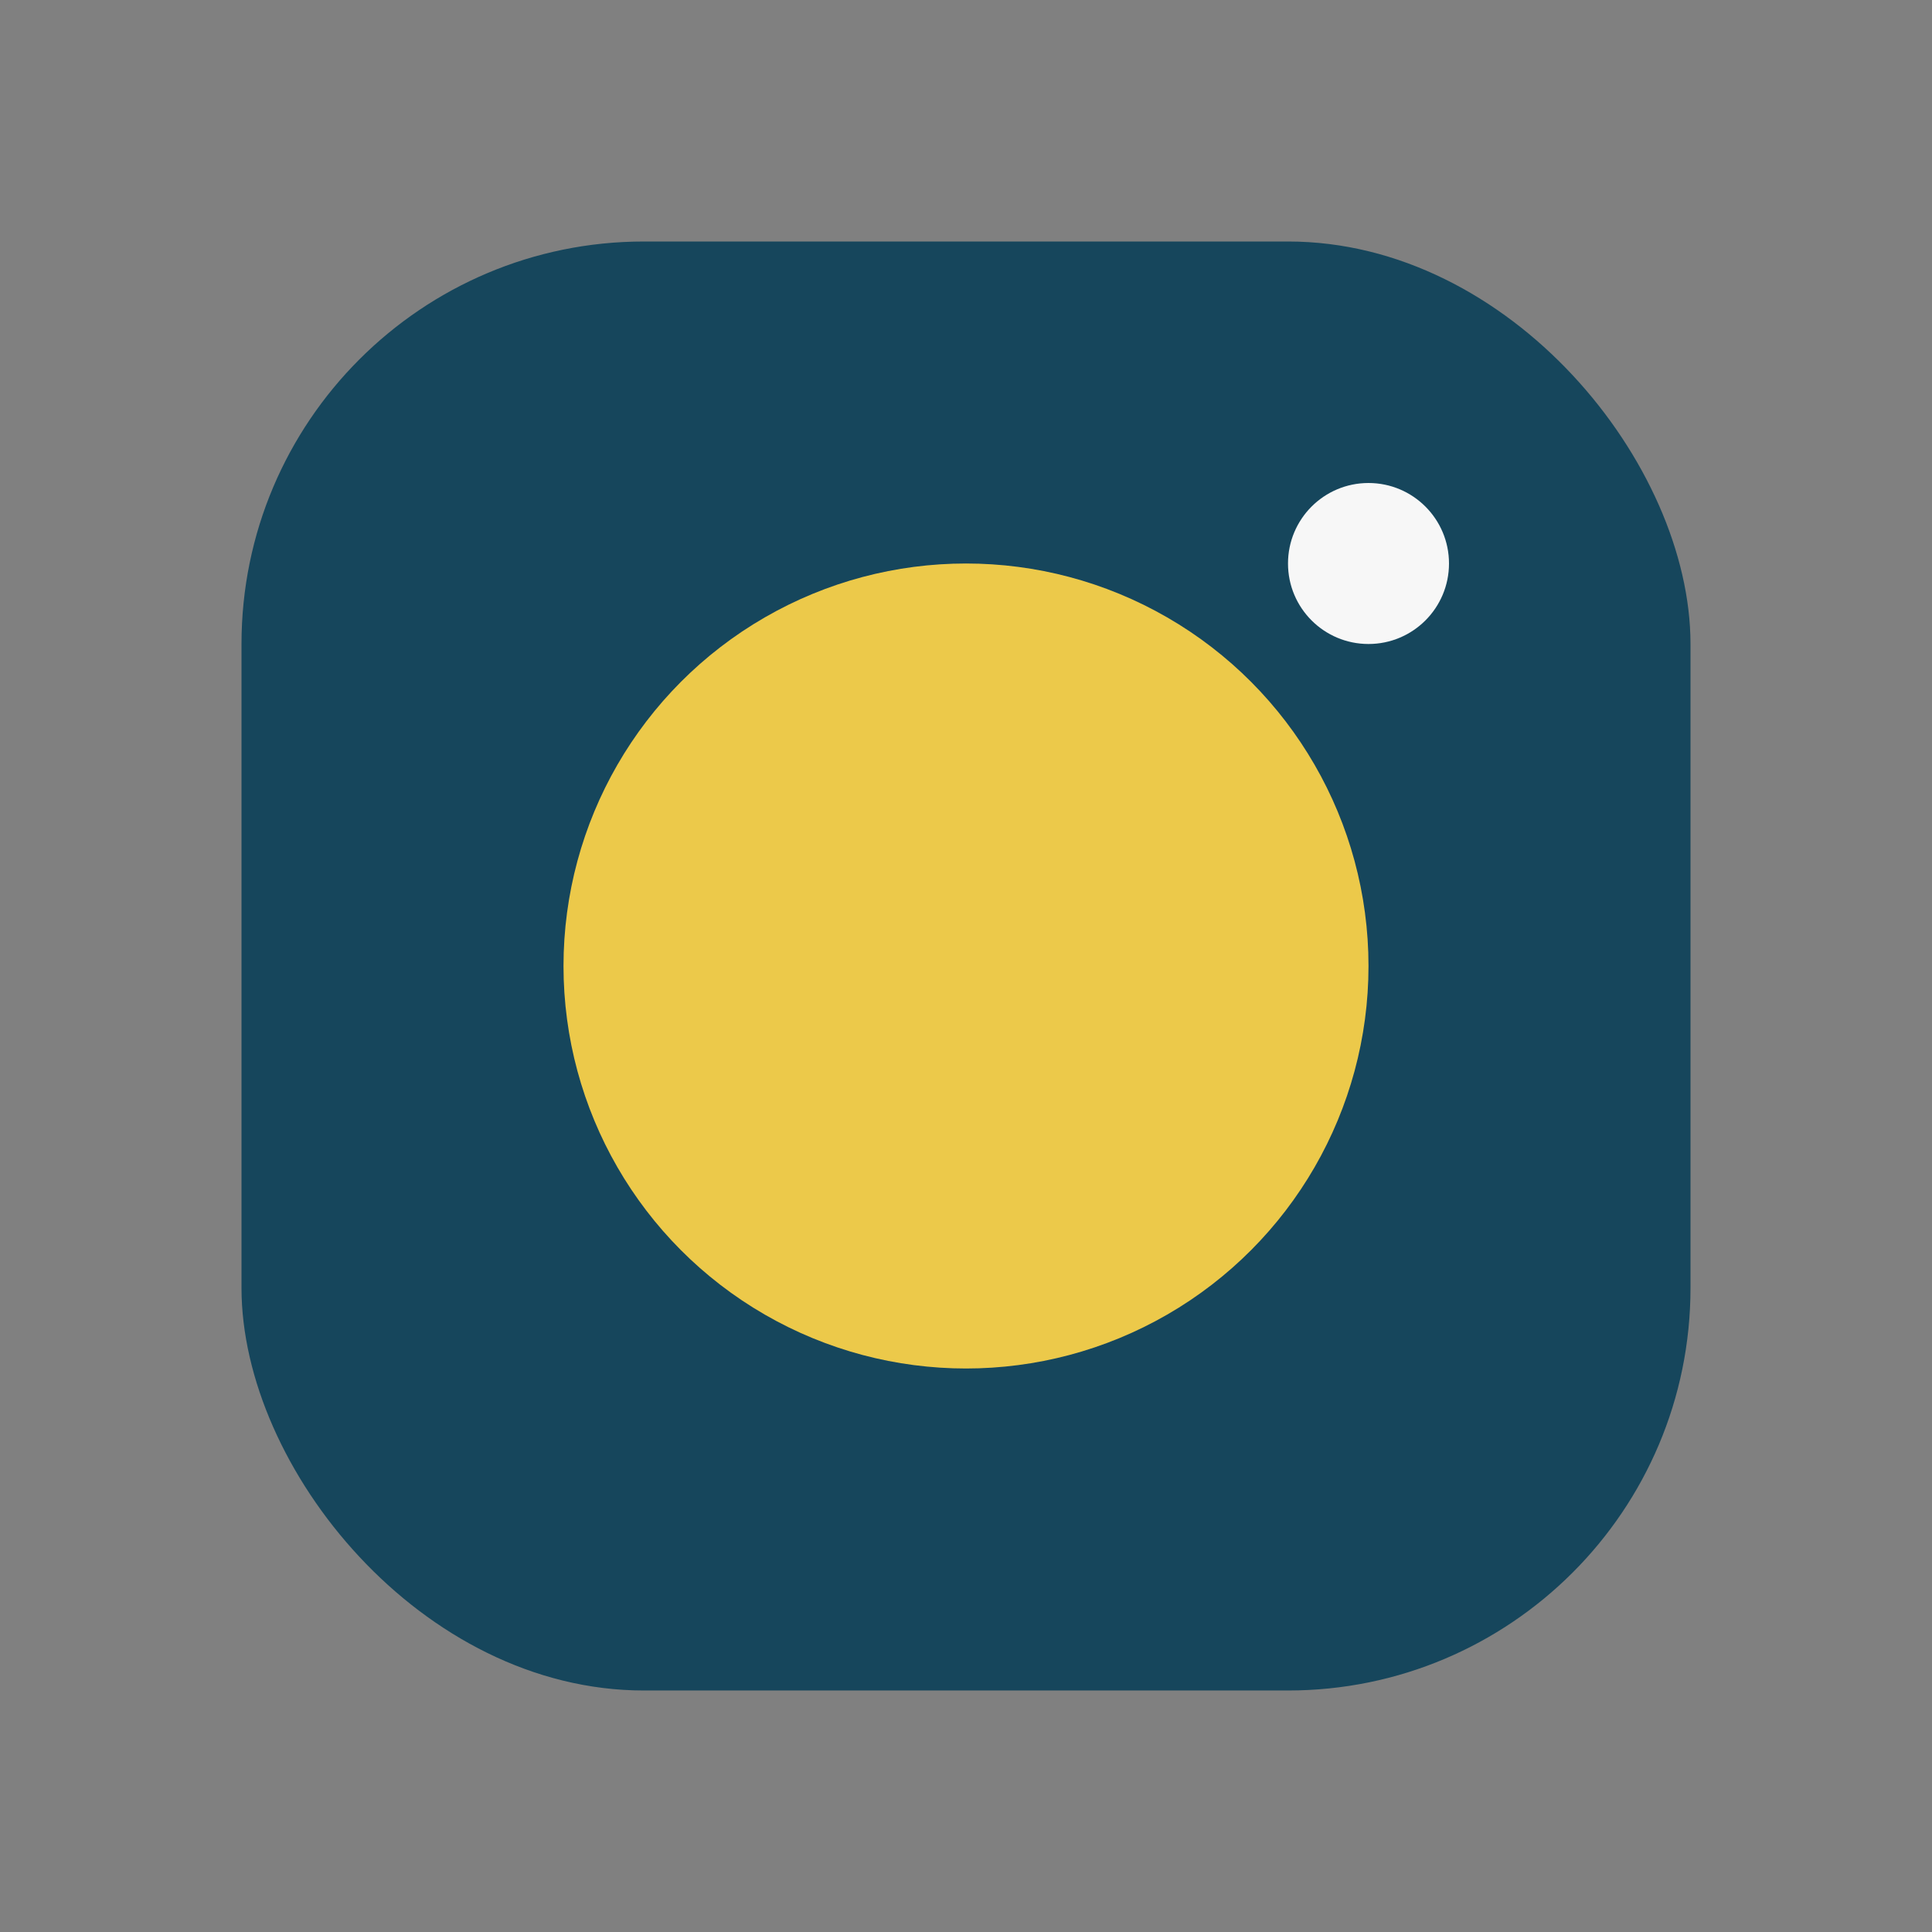 <?xml version="1.0" encoding="UTF-8"?>
<svg xmlns="http://www.w3.org/2000/svg" width="24" height="24" viewBox="0 0 24 24"><rect x="0" y="0" width="24" height="24" fill="#808080" stroke="none"/><rect x="3" y="3" width="18" height="18" rx="5" fill="#16465C"/><circle cx="12" cy="12" r="5" fill="#ECC94A"/><circle cx="17" cy="7" r="1" fill="#F7F7F7"/></svg>